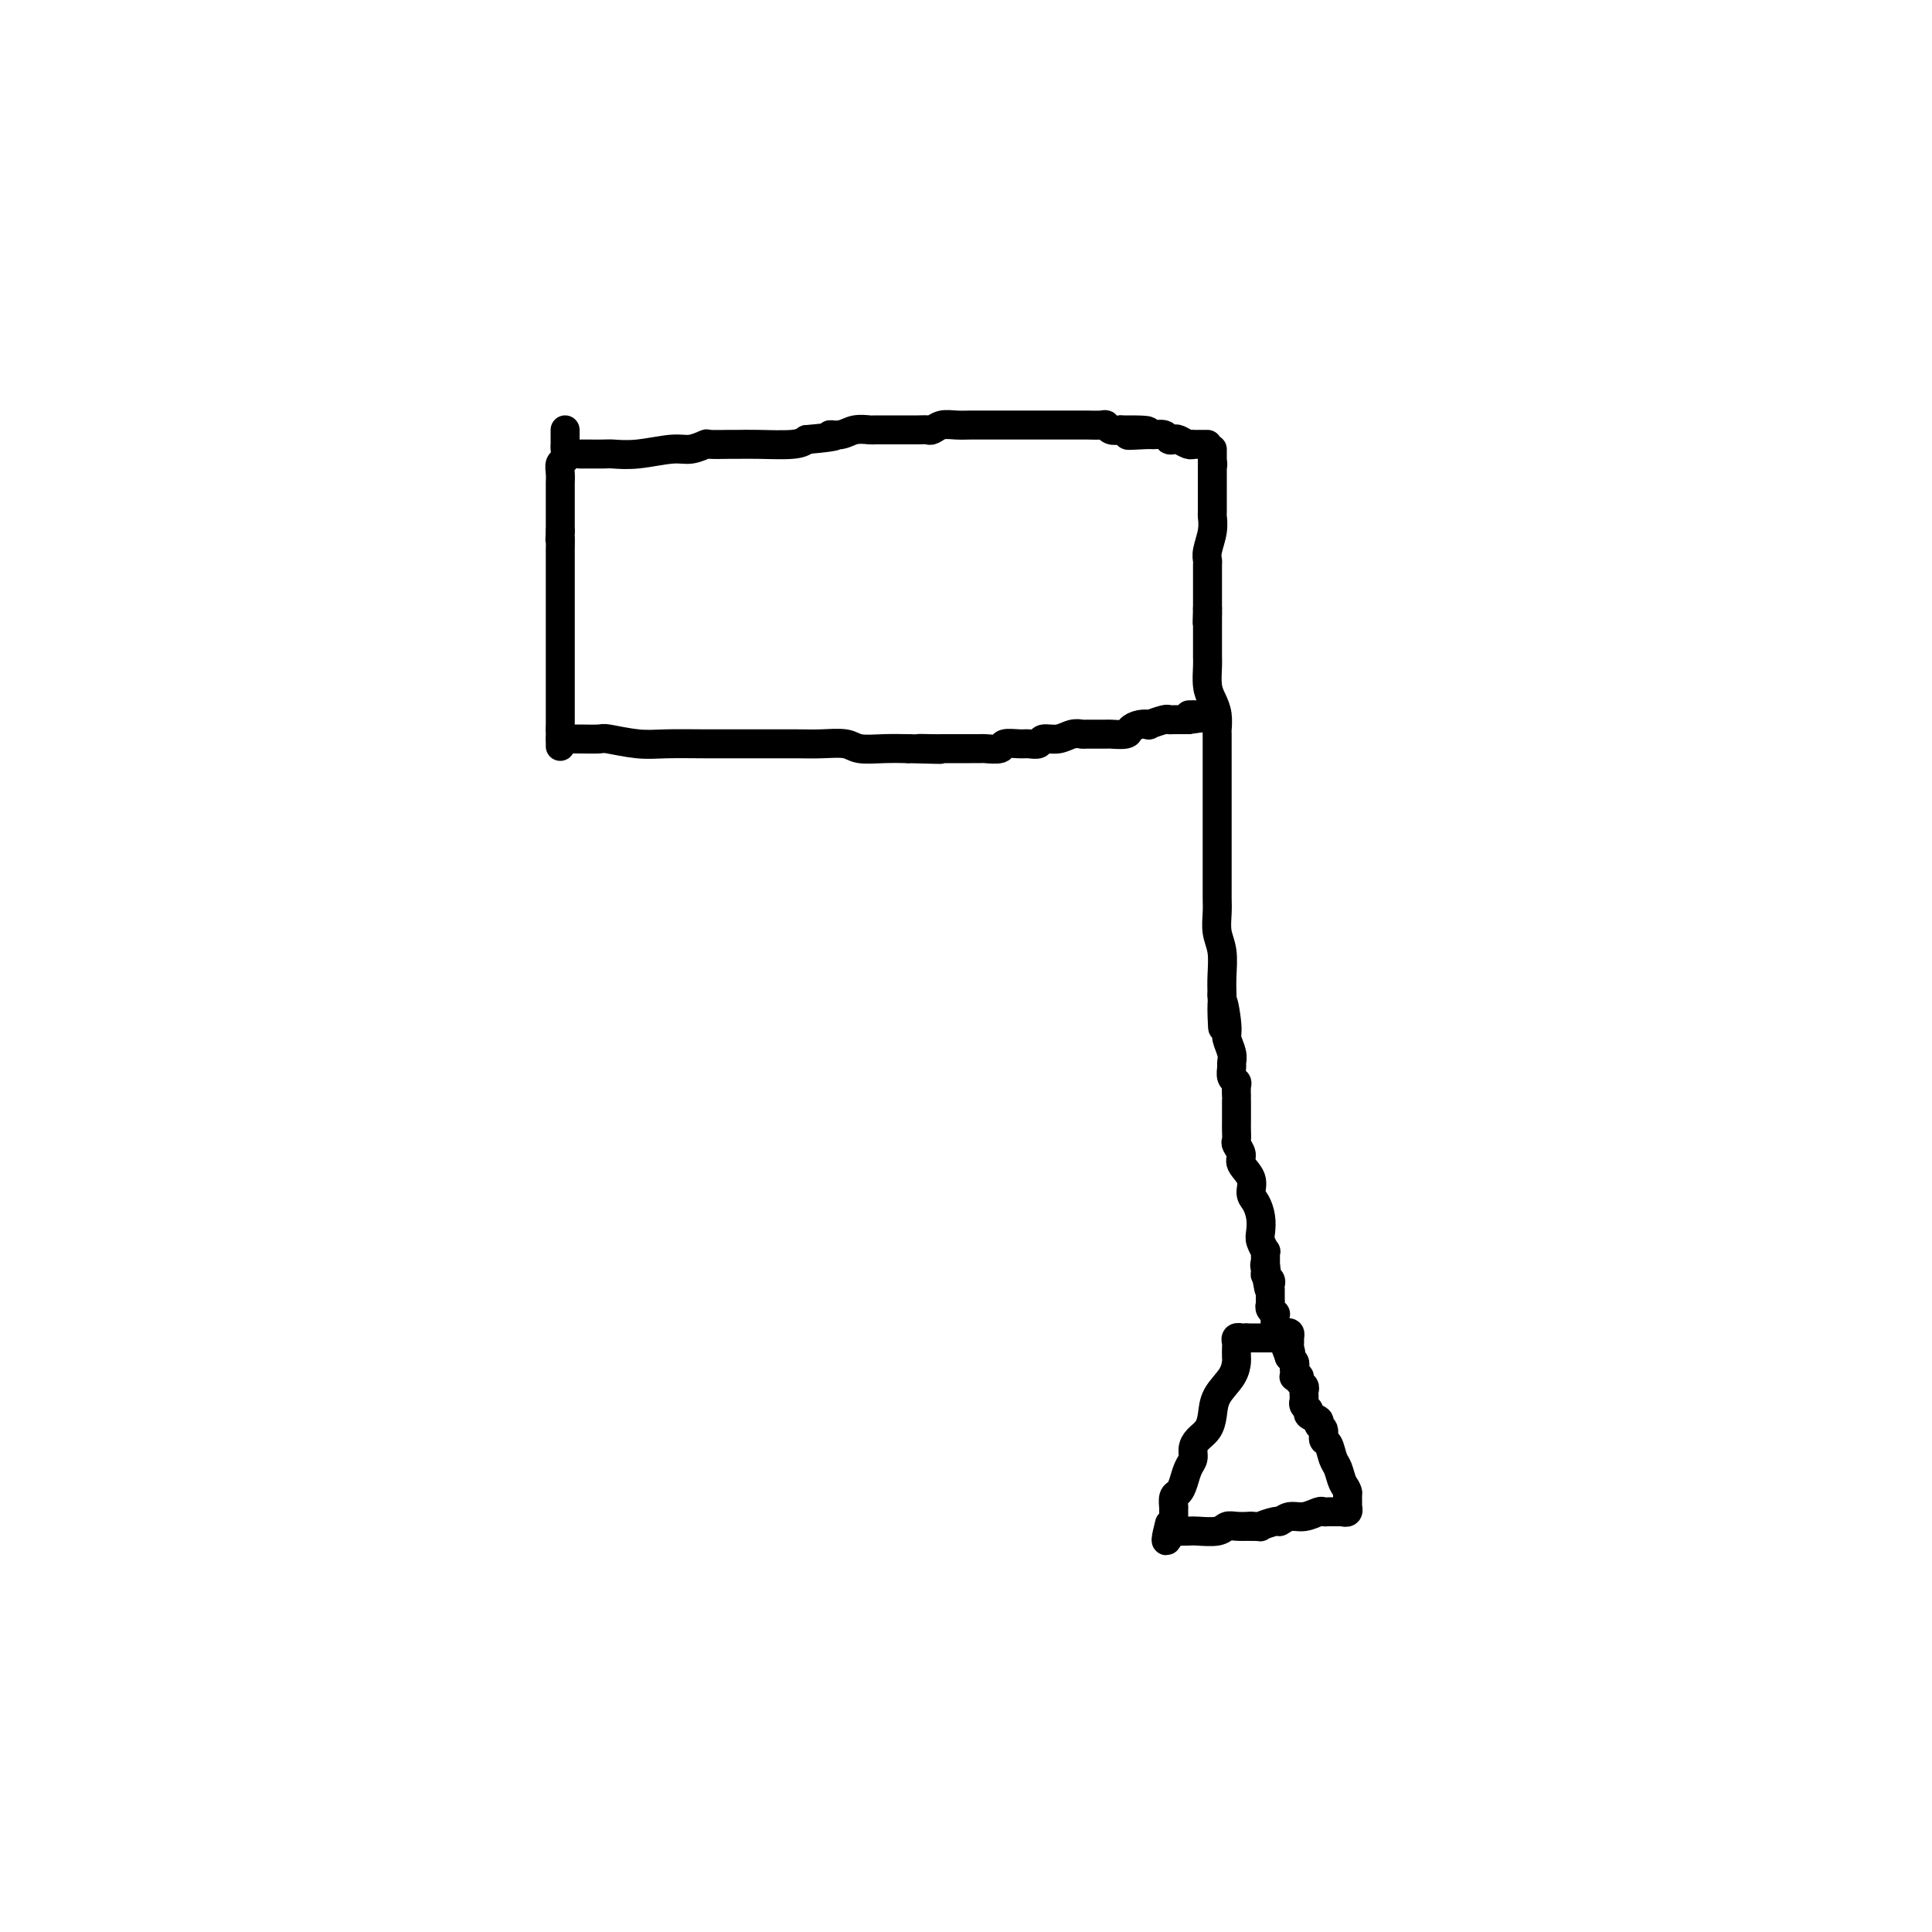 <svg viewBox='0 0 400 400' version='1.1' xmlns='http://www.w3.org/2000/svg' xmlns:xlink='http://www.w3.org/1999/xlink'><g fill='none' stroke='#000000' stroke-width='6' stroke-linecap='round' stroke-linejoin='round'><path d='M120,94c0.391,0.001 0.783,0.001 1,0c0.217,-0.001 0.260,-0.004 1,0c0.740,0.004 2.179,0.016 3,0c0.821,-0.016 1.026,-0.061 2,0c0.974,0.061 2.716,0.227 5,0c2.284,-0.227 5.109,-0.845 7,-1c1.891,-0.155 2.848,0.155 4,0c1.152,-0.155 2.500,-0.774 3,-1c0.500,-0.226 0.154,-0.060 1,0c0.846,0.060 2.884,0.013 4,0c1.116,-0.013 1.309,0.007 2,0c0.691,-0.007 1.878,-0.040 4,0c2.122,0.040 5.178,0.154 7,0c1.822,-0.154 2.411,-0.577 3,-1'/><path d='M167,91c8.318,-0.707 5.614,-0.974 5,-1c-0.614,-0.026 0.861,0.189 2,0c1.139,-0.189 1.940,-0.783 3,-1c1.060,-0.217 2.378,-0.058 3,0c0.622,0.058 0.548,0.015 1,0c0.452,-0.015 1.430,-0.003 2,0c0.570,0.003 0.732,-0.003 2,0c1.268,0.003 3.641,0.015 5,0c1.359,-0.015 1.705,-0.057 2,0c0.295,0.057 0.541,0.211 1,0c0.459,-0.211 1.131,-0.789 2,-1c0.869,-0.211 1.934,-0.057 3,0c1.066,0.057 2.131,0.015 3,0c0.869,-0.015 1.541,-0.004 2,0c0.459,0.004 0.706,0.001 1,0c0.294,-0.001 0.636,-0.000 1,0c0.364,0.000 0.751,0.000 1,0c0.249,-0.000 0.359,-0.000 1,0c0.641,0.000 1.813,0.000 3,0c1.187,-0.000 2.388,-0.000 3,0c0.612,0.000 0.635,-0.000 1,0c0.365,0.000 1.072,0.000 2,0c0.928,-0.000 2.078,-0.000 3,0c0.922,0.000 1.617,0.000 2,0c0.383,-0.000 0.456,-0.001 1,0c0.544,0.001 1.560,0.004 2,0c0.440,-0.004 0.306,-0.015 1,0c0.694,0.015 2.217,0.056 3,0c0.783,-0.056 0.826,-0.207 1,0c0.174,0.207 0.478,0.774 1,1c0.522,0.226 1.261,0.113 2,0'/><path d='M232,89c10.351,-0.082 3.729,0.714 2,1c-1.729,0.286 1.435,0.063 3,0c1.565,-0.063 1.532,0.035 2,0c0.468,-0.035 1.438,-0.202 2,0c0.562,0.202 0.715,0.772 1,1c0.285,0.228 0.703,0.114 1,0c0.297,-0.114 0.475,-0.227 1,0c0.525,0.227 1.397,0.793 2,1c0.603,0.207 0.936,0.056 1,0c0.064,-0.056 -0.140,-0.015 0,0c0.140,0.015 0.625,0.004 1,0c0.375,-0.004 0.639,-0.001 1,0c0.361,0.001 0.817,0.000 1,0c0.183,-0.000 0.091,-0.000 0,0'/><path d='M117,89c-0.002,0.747 -0.004,1.495 0,2c0.004,0.505 0.015,0.768 0,1c-0.015,0.232 -0.057,0.433 0,1c0.057,0.567 0.211,1.500 0,2c-0.211,0.500 -0.789,0.567 -1,1c-0.211,0.433 -0.057,1.233 0,2c0.057,0.767 0.015,1.501 0,2c-0.015,0.499 -0.004,0.763 0,1c0.004,0.237 0.001,0.448 0,1c-0.001,0.552 -0.000,1.446 0,2c0.000,0.554 0.000,0.767 0,1c-0.000,0.233 -0.000,0.486 0,1c0.000,0.514 0.000,1.290 0,2c-0.000,0.710 -0.000,1.355 0,2'/><path d='M116,110c-0.155,3.287 -0.041,1.003 0,1c0.041,-0.003 0.011,2.274 0,3c-0.011,0.726 -0.003,-0.100 0,0c0.003,0.100 0.001,1.126 0,2c-0.001,0.874 -0.000,1.595 0,2c0.000,0.405 0.000,0.492 0,1c-0.000,0.508 -0.000,1.435 0,2c0.000,0.565 0.000,0.768 0,1c-0.000,0.232 -0.000,0.495 0,1c0.000,0.505 0.000,1.254 0,2c-0.000,0.746 -0.000,1.491 0,2c0.000,0.509 0.000,0.783 0,1c-0.000,0.217 -0.000,0.376 0,1c0.000,0.624 0.000,1.711 0,2c-0.000,0.289 -0.000,-0.222 0,0c0.000,0.222 0.000,1.176 0,2c-0.000,0.824 -0.000,1.516 0,2c0.000,0.484 0.000,0.759 0,1c-0.000,0.241 -0.000,0.450 0,1c0.000,0.550 0.000,1.443 0,2c-0.000,0.557 -0.000,0.779 0,1c0.000,0.221 0.000,0.441 0,1c-0.000,0.559 -0.000,1.458 0,2c0.000,0.542 0.000,0.727 0,1c-0.000,0.273 -0.000,0.633 0,1c0.000,0.367 0.000,0.742 0,1c-0.000,0.258 -0.000,0.398 0,1c0.000,0.602 0.000,1.667 0,2c-0.000,0.333 -0.000,-0.064 0,0c0.000,0.064 0.000,0.590 0,1c0.000,0.410 0.000,0.705 0,1'/><path d='M116,151c0.000,6.509 0.000,2.281 0,1c0.000,-1.281 0.000,0.386 0,1c-0.000,0.614 0.000,0.175 0,0c0.000,-0.175 0.000,-0.088 0,0'/><path d='M116,153c0.734,0.002 1.469,0.004 2,0c0.531,-0.004 0.859,-0.015 2,0c1.141,0.015 3.096,0.057 4,0c0.904,-0.057 0.757,-0.211 2,0c1.243,0.211 3.875,0.789 6,1c2.125,0.211 3.742,0.057 6,0c2.258,-0.057 5.156,-0.015 8,0c2.844,0.015 5.634,0.004 7,0c1.366,-0.004 1.307,-0.002 2,0c0.693,0.002 2.137,0.004 4,0c1.863,-0.004 4.146,-0.015 6,0c1.854,0.015 3.278,0.057 5,0c1.722,-0.057 3.740,-0.211 5,0c1.260,0.211 1.762,0.788 3,1c1.238,0.212 3.211,0.061 5,0c1.789,-0.061 3.395,-0.030 5,0'/><path d='M188,155c11.717,0.309 5.008,0.083 3,0c-2.008,-0.083 0.683,-0.022 2,0c1.317,0.022 1.260,0.006 2,0c0.740,-0.006 2.276,-0.002 3,0c0.724,0.002 0.636,0.002 1,0c0.364,-0.002 1.181,-0.004 2,0c0.819,0.004 1.641,0.015 2,0c0.359,-0.015 0.256,-0.057 1,0c0.744,0.057 2.336,0.212 3,0c0.664,-0.212 0.400,-0.793 1,-1c0.600,-0.207 2.065,-0.040 3,0c0.935,0.040 1.342,-0.046 2,0c0.658,0.046 1.567,0.222 2,0c0.433,-0.222 0.389,-0.844 1,-1c0.611,-0.156 1.877,0.154 3,0c1.123,-0.154 2.102,-0.774 3,-1c0.898,-0.226 1.715,-0.060 2,0c0.285,0.060 0.036,0.013 1,0c0.964,-0.013 3.139,0.007 4,0c0.861,-0.007 0.407,-0.041 1,0c0.593,0.041 2.233,0.155 3,0c0.767,-0.155 0.661,-0.581 1,-1c0.339,-0.419 1.123,-0.830 2,-1c0.877,-0.170 1.846,-0.098 2,0c0.154,0.098 -0.506,0.222 0,0c0.506,-0.222 2.177,-0.792 3,-1c0.823,-0.208 0.798,-0.056 1,0c0.202,0.056 0.631,0.015 1,0c0.369,-0.015 0.676,-0.004 1,0c0.324,0.004 0.664,0.001 1,0c0.336,-0.001 0.668,-0.001 1,0'/><path d='M246,149c9.151,-1.150 3.030,-1.026 1,-1c-2.030,0.026 0.031,-0.045 1,0c0.969,0.045 0.847,0.208 1,0c0.153,-0.208 0.580,-0.787 1,-1c0.420,-0.213 0.834,-0.061 1,0c0.166,0.061 0.083,0.030 0,0'/><path d='M251,96c0.000,0.000 0.100,0.100 0.1,0.1'/><path d='M251,93c-0.000,0.740 -0.000,1.480 0,2c0.000,0.520 0.000,0.819 0,1c-0.000,0.181 -0.000,0.242 0,1c0.000,0.758 0.001,2.211 0,3c-0.001,0.789 -0.004,0.914 0,2c0.004,1.086 0.015,3.132 0,4c-0.015,0.868 -0.057,0.560 0,1c0.057,0.440 0.211,1.630 0,3c-0.211,1.370 -0.789,2.919 -1,4c-0.211,1.081 -0.057,1.693 0,2c0.057,0.307 0.015,0.309 0,1c-0.015,0.691 -0.004,2.072 0,3c0.004,0.928 0.001,1.404 0,2c-0.001,0.596 -0.000,1.313 0,2c0.000,0.687 0.000,1.343 0,2'/><path d='M250,126c-0.155,5.294 -0.042,2.027 0,1c0.042,-1.027 0.011,0.184 0,1c-0.011,0.816 -0.004,1.236 0,2c0.004,0.764 0.004,1.870 0,3c-0.004,1.130 -0.011,2.283 0,3c0.011,0.717 0.042,0.998 0,2c-0.042,1.002 -0.155,2.725 0,4c0.155,1.275 0.577,2.102 1,3c0.423,0.898 0.845,1.869 1,3c0.155,1.131 0.041,2.423 0,3c-0.041,0.577 -0.011,0.439 0,1c0.011,0.561 0.003,1.822 0,3c-0.003,1.178 -0.001,2.272 0,3c0.001,0.728 0.000,1.091 0,2c-0.000,0.909 -0.000,2.365 0,3c0.000,0.635 0.000,0.450 0,1c-0.000,0.550 -0.000,1.834 0,3c0.000,1.166 0.000,2.213 0,3c-0.000,0.787 0.000,1.315 0,2c-0.000,0.685 -0.000,1.529 0,2c0.000,0.471 0.000,0.571 0,1c-0.000,0.429 -0.000,1.188 0,2c0.000,0.812 0.000,1.676 0,2c-0.000,0.324 -0.001,0.109 0,1c0.001,0.891 0.004,2.887 0,4c-0.004,1.113 -0.015,1.343 0,2c0.015,0.657 0.057,1.739 0,3c-0.057,1.261 -0.211,2.699 0,4c0.211,1.301 0.788,2.466 1,4c0.212,1.534 0.061,3.438 0,5c-0.061,1.562 -0.030,2.781 0,4'/><path d='M253,206c0.399,12.624 -0.103,4.185 0,2c0.103,-2.185 0.813,1.886 1,4c0.187,2.114 -0.147,2.272 0,3c0.147,0.728 0.775,2.027 1,3c0.225,0.973 0.046,1.622 0,2c-0.046,0.378 0.040,0.486 0,1c-0.040,0.514 -0.207,1.434 0,2c0.207,0.566 0.787,0.777 1,1c0.213,0.223 0.057,0.458 0,1c-0.057,0.542 -0.015,1.391 0,2c0.015,0.609 0.004,0.978 0,1c-0.004,0.022 -0.001,-0.302 0,0c0.001,0.302 -0.001,1.232 0,2c0.001,0.768 0.005,1.375 0,2c-0.005,0.625 -0.017,1.269 0,2c0.017,0.731 0.065,1.549 0,2c-0.065,0.451 -0.242,0.533 0,1c0.242,0.467 0.905,1.318 1,2c0.095,0.682 -0.377,1.197 0,2c0.377,0.803 1.604,1.896 2,3c0.396,1.104 -0.038,2.221 0,3c0.038,0.779 0.550,1.222 1,2c0.450,0.778 0.839,1.892 1,3c0.161,1.108 0.096,2.209 0,3c-0.096,0.791 -0.222,1.273 0,2c0.222,0.727 0.791,1.700 1,2c0.209,0.300 0.056,-0.074 0,0c-0.056,0.074 -0.015,0.597 0,1c0.015,0.403 0.004,0.687 0,1c-0.004,0.313 -0.002,0.657 0,1'/><path d='M262,262c1.388,8.903 0.358,3.159 0,1c-0.358,-2.159 -0.043,-0.733 0,0c0.043,0.733 -0.185,0.775 0,1c0.185,0.225 0.782,0.634 1,1c0.218,0.366 0.058,0.690 0,1c-0.058,0.310 -0.015,0.608 0,1c0.015,0.392 0.003,0.878 0,1c-0.003,0.122 0.003,-0.121 0,0c-0.003,0.121 -0.015,0.606 0,1c0.015,0.394 0.057,0.696 0,1c-0.057,0.304 -0.211,0.610 0,1c0.211,0.390 0.789,0.865 1,1c0.211,0.135 0.057,-0.070 0,0c-0.057,0.070 -0.015,0.415 0,1c0.015,0.585 0.004,1.411 0,2c-0.004,0.589 -0.001,0.941 0,1c0.001,0.059 0.000,-0.177 0,0c-0.000,0.177 -0.000,0.765 0,1c0.000,0.235 0.000,0.118 0,0'/><path d='M264,277c0.000,0.000 0.100,0.100 0.1,0.1'/><path d='M264,277c-0.341,0.000 -0.683,0.000 -1,0c-0.317,0.000 -0.610,0.000 -1,0c-0.390,0.000 -0.878,0.000 -1,0c-0.122,0.000 0.122,0.000 0,0c-0.122,0.000 -0.610,0.000 -1,0c-0.390,0.000 -0.683,0.000 -1,0c-0.317,0.000 -0.659,0.000 -1,0'/><path d='M258,277c-1.094,0.014 -0.829,0.049 -1,0c-0.171,-0.049 -0.778,-0.183 -1,0c-0.222,0.183 -0.061,0.684 0,1c0.061,0.316 0.020,0.446 0,1c-0.020,0.554 -0.019,1.530 0,2c0.019,0.470 0.056,0.433 0,1c-0.056,0.567 -0.203,1.737 -1,3c-0.797,1.263 -2.242,2.617 -3,4c-0.758,1.383 -0.829,2.793 -1,4c-0.171,1.207 -0.441,2.209 -1,3c-0.559,0.791 -1.407,1.370 -2,2c-0.593,0.630 -0.932,1.311 -1,2c-0.068,0.689 0.136,1.388 0,2c-0.136,0.612 -0.611,1.139 -1,2c-0.389,0.861 -0.693,2.057 -1,3c-0.307,0.943 -0.618,1.632 -1,2c-0.382,0.368 -0.834,0.413 -1,1c-0.166,0.587 -0.044,1.715 0,2c0.044,0.285 0.012,-0.274 0,0c-0.012,0.274 -0.003,1.382 0,2c0.003,0.618 0.001,0.748 0,1c-0.001,0.252 -0.000,0.626 0,1'/><path d='M243,316c-2.528,5.973 -1.346,1.404 -1,0c0.346,-1.404 -0.142,0.356 0,1c0.142,0.644 0.913,0.174 1,0c0.087,-0.174 -0.510,-0.050 0,0c0.510,0.050 2.128,0.028 3,0c0.872,-0.028 0.999,-0.060 2,0c1.001,0.060 2.877,0.212 4,0c1.123,-0.212 1.495,-0.788 2,-1c0.505,-0.212 1.144,-0.061 2,0c0.856,0.061 1.928,0.030 3,0'/><path d='M259,316c2.756,0.065 1.647,0.229 2,0c0.353,-0.229 2.168,-0.850 3,-1c0.832,-0.150 0.681,0.170 1,0c0.319,-0.170 1.108,-0.830 2,-1c0.892,-0.170 1.888,0.151 3,0c1.112,-0.151 2.339,-0.772 3,-1c0.661,-0.228 0.756,-0.061 1,0c0.244,0.061 0.639,0.016 1,0c0.361,-0.016 0.689,-0.003 1,0c0.311,0.003 0.605,-0.003 1,0c0.395,0.003 0.890,0.017 1,0c0.110,-0.017 -0.167,-0.064 0,0c0.167,0.064 0.777,0.238 1,0c0.223,-0.238 0.060,-0.889 0,-1c-0.060,-0.111 -0.016,0.316 0,0c0.016,-0.316 0.005,-1.376 0,-2c-0.005,-0.624 -0.002,-0.812 0,-1'/><path d='M279,309c-0.179,-0.910 -0.626,-1.184 -1,-2c-0.374,-0.816 -0.673,-2.173 -1,-3c-0.327,-0.827 -0.680,-1.125 -1,-2c-0.320,-0.875 -0.605,-2.329 -1,-3c-0.395,-0.671 -0.898,-0.561 -1,-1c-0.102,-0.439 0.198,-1.427 0,-2c-0.198,-0.573 -0.894,-0.731 -1,-1c-0.106,-0.269 0.378,-0.651 0,-1c-0.378,-0.349 -1.618,-0.667 -2,-1c-0.382,-0.333 0.094,-0.681 0,-1c-0.094,-0.319 -0.757,-0.610 -1,-1c-0.243,-0.390 -0.064,-0.878 0,-1c0.064,-0.122 0.013,0.122 0,0c-0.013,-0.122 0.012,-0.611 0,-1c-0.012,-0.389 -0.059,-0.679 0,-1c0.059,-0.321 0.226,-0.674 0,-1c-0.226,-0.326 -0.845,-0.626 -1,-1c-0.155,-0.374 0.154,-0.821 0,-1c-0.154,-0.179 -0.772,-0.089 -1,0c-0.228,0.089 -0.065,0.178 0,0c0.065,-0.178 0.031,-0.622 0,-1c-0.031,-0.378 -0.060,-0.689 0,-1c0.060,-0.311 0.208,-0.622 0,-1c-0.208,-0.378 -0.774,-0.822 -1,-1c-0.226,-0.178 -0.113,-0.089 0,0'/><path d='M267,281c-1.856,-4.510 -0.497,-1.787 0,-1c0.497,0.787 0.130,-0.364 0,-1c-0.130,-0.636 -0.025,-0.759 0,-1c0.025,-0.241 -0.032,-0.600 0,-1c0.032,-0.400 0.152,-0.839 0,-1c-0.152,-0.161 -0.577,-0.043 -1,0c-0.423,0.043 -0.845,0.012 -1,0c-0.155,-0.012 -0.044,-0.003 0,0c0.044,0.003 0.022,0.002 0,0'/></g>
</svg>
